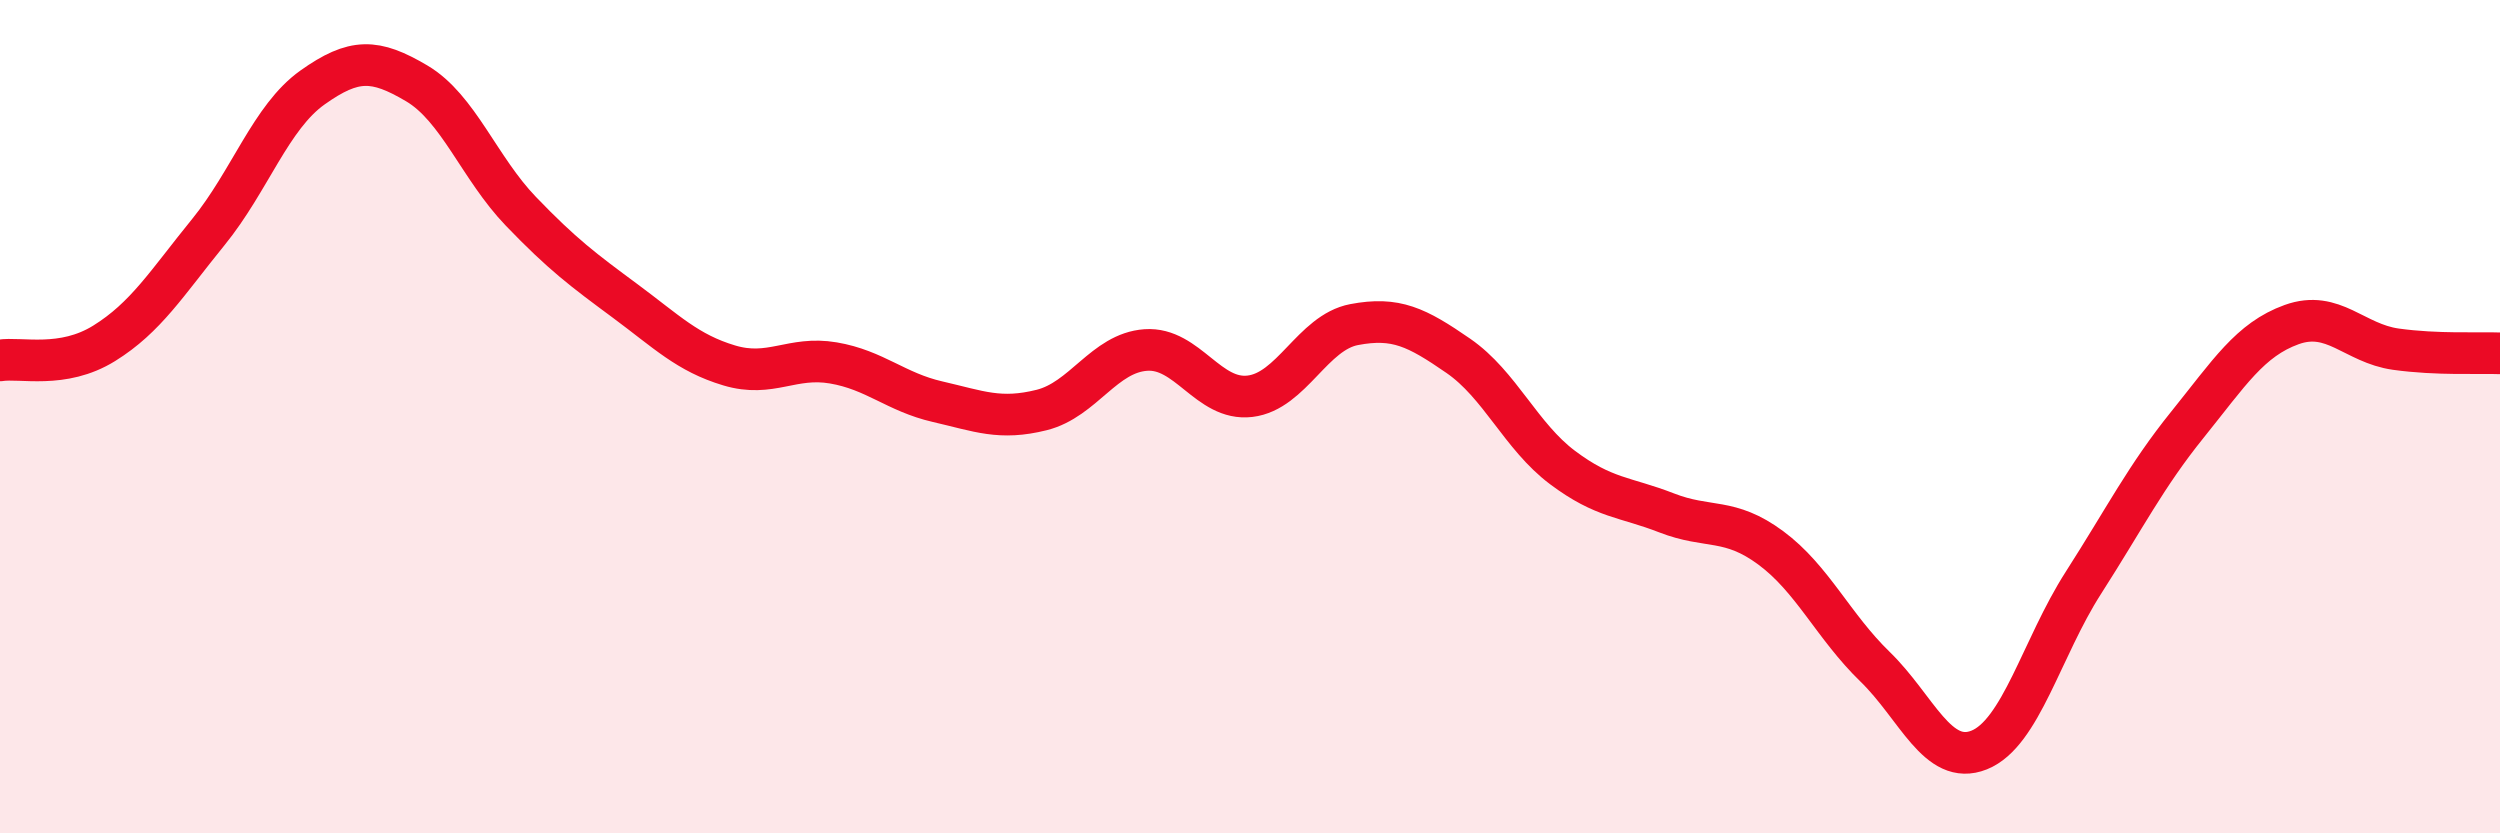 
    <svg width="60" height="20" viewBox="0 0 60 20" xmlns="http://www.w3.org/2000/svg">
      <path
        d="M 0,8.65 C 0.5,8.57 1.5,8.86 2.5,8.24 C 3.5,7.62 4,6.8 5,5.57 C 6,4.34 6.5,2.81 7.5,2.1 C 8.5,1.39 9,1.41 10,2 C 11,2.59 11.5,4.03 12.5,5.07 C 13.5,6.11 14,6.48 15,7.22 C 16,7.96 16.5,8.47 17.5,8.77 C 18.5,9.07 19,8.54 20,8.71 C 21,8.88 21.5,9.41 22.5,9.64 C 23.5,9.87 24,10.09 25,9.84 C 26,9.59 26.5,8.47 27.5,8.4 C 28.5,8.33 29,9.63 30,9.51 C 31,9.39 31.5,7.98 32.5,7.79 C 33.5,7.6 34,7.85 35,8.54 C 36,9.23 36.5,10.47 37.5,11.22 C 38.5,11.97 39,11.92 40,12.31 C 41,12.7 41.5,12.41 42.5,13.15 C 43.5,13.89 44,15.03 45,16 C 46,16.97 46.5,18.4 47.5,18 C 48.5,17.6 49,15.55 50,13.99 C 51,12.43 51.5,11.43 52.5,10.19 C 53.5,8.95 54,8.15 55,7.79 C 56,7.43 56.5,8.24 57.5,8.38 C 58.5,8.52 59.5,8.46 60,8.48L60 20L0 20Z"
        fill="#EB0A25"
        opacity="0.1"
        stroke-linecap="round"
        stroke-linejoin="round"
      />
      <path
        d="M 0,8.65 C 0.5,8.57 1.5,8.86 2.5,8.24 C 3.5,7.62 4,6.8 5,5.57 C 6,4.34 6.5,2.81 7.5,2.1 C 8.5,1.39 9,1.41 10,2 C 11,2.59 11.5,4.03 12.5,5.07 C 13.5,6.11 14,6.48 15,7.22 C 16,7.96 16.5,8.47 17.5,8.77 C 18.5,9.07 19,8.54 20,8.71 C 21,8.88 21.5,9.41 22.5,9.64 C 23.5,9.87 24,10.09 25,9.84 C 26,9.59 26.5,8.47 27.5,8.4 C 28.5,8.33 29,9.63 30,9.51 C 31,9.39 31.5,7.98 32.5,7.79 C 33.5,7.6 34,7.85 35,8.54 C 36,9.23 36.5,10.47 37.5,11.22 C 38.5,11.97 39,11.92 40,12.31 C 41,12.7 41.5,12.41 42.5,13.15 C 43.5,13.89 44,15.03 45,16 C 46,16.97 46.5,18.4 47.5,18 C 48.5,17.6 49,15.55 50,13.99 C 51,12.43 51.5,11.43 52.5,10.19 C 53.5,8.95 54,8.15 55,7.79 C 56,7.43 56.5,8.24 57.5,8.38 C 58.5,8.52 59.5,8.46 60,8.48"
        stroke="#EB0A25"
        stroke-width="1"
        fill="none"
        stroke-linecap="round"
        stroke-linejoin="round"
      />
    </svg>
  
